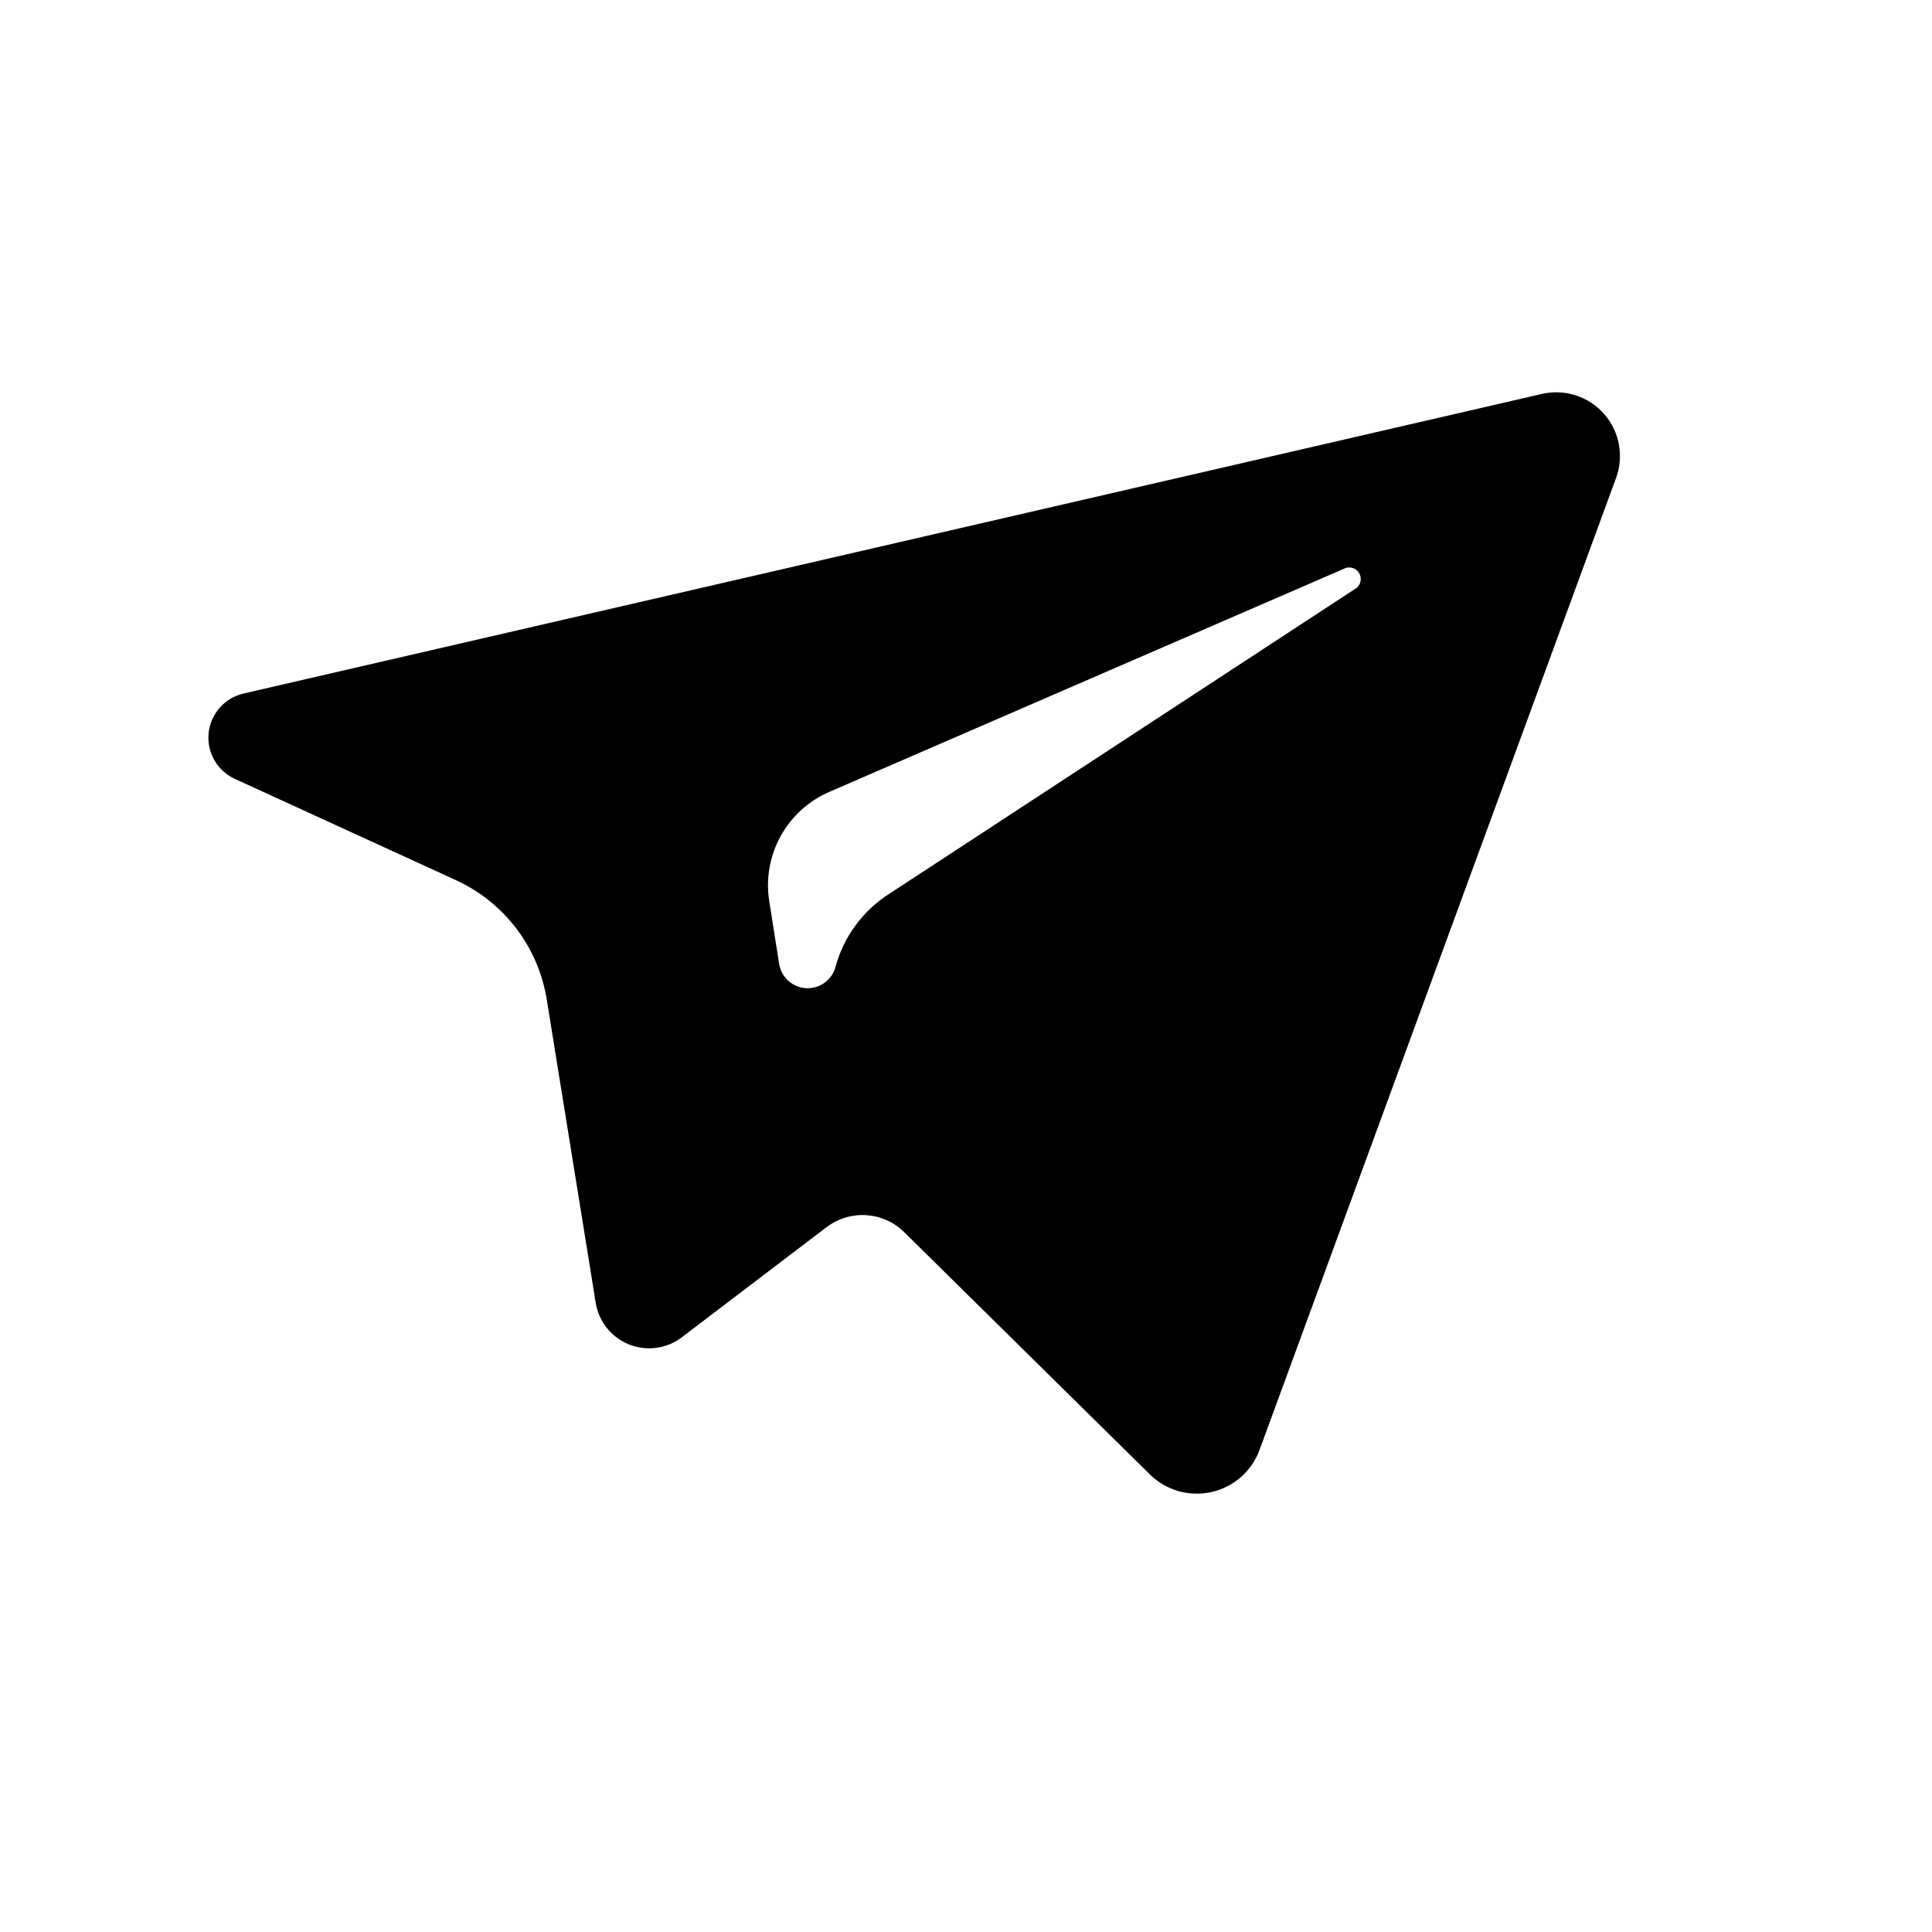 <svg version="1.0" preserveAspectRatio="xMidYMid meet" height="500" viewBox="0 0 375 375" zoomAndPan="magnify" width="500" xmlns:xlink="http://www.w3.org/1999/xlink" xmlns="http://www.w3.org/2000/svg"><defs><clipPath id="a3d1345216"><path clip-rule="nonzero" d="M 40 76 L 315 76 L 315 290 L 40 290 Z M 40 76"></path></clipPath><clipPath id="320e2f9d3a"><path clip-rule="nonzero" d="M 55.801 37.5 L 317.012 75.773 L 284.176 299.879 L 22.965 261.609 Z M 55.801 37.5"></path></clipPath><clipPath id="c49cbdf584"><path clip-rule="nonzero" d="M 55.801 37.5 L 317.012 75.773 L 284.176 299.879 L 22.965 261.609 Z M 55.801 37.5"></path></clipPath></defs><rect fill-opacity="1" height="450" y="-37.5" fill="#ffffff" width="450" x="-37.5"></rect><rect fill-opacity="1" height="450" y="-37.5" fill="#ffffff" width="450" x="-37.5"></rect><g clip-path="url(#a3d1345216)"><g clip-path="url(#320e2f9d3a)"><g clip-path="url(#c49cbdf584)"><path fill-rule="nonzero" fill-opacity="1" d="M 299.262 76.465 L 47.23 134.621 C 46.34 134.832 45.504 135.172 44.719 135.641 C 43.938 136.113 43.242 136.691 42.641 137.375 C 42.035 138.062 41.551 138.824 41.184 139.66 C 40.816 140.5 40.59 141.371 40.496 142.281 C 40.398 143.188 40.445 144.09 40.633 144.984 C 40.82 145.879 41.141 146.727 41.59 147.52 C 42.039 148.316 42.602 149.023 43.273 149.645 C 43.941 150.266 44.691 150.766 45.52 151.152 L 88.559 170.867 C 89.703 171.395 90.812 171.992 91.887 172.656 C 92.961 173.32 93.992 174.051 94.977 174.84 C 95.961 175.633 96.891 176.48 97.773 177.387 C 98.652 178.289 99.473 179.246 100.238 180.25 C 101 181.258 101.699 182.305 102.336 183.398 C 102.969 184.488 103.535 185.617 104.031 186.777 C 104.527 187.938 104.953 189.125 105.305 190.336 C 105.652 191.551 105.93 192.781 106.129 194.027 L 115.625 252.848 C 115.695 253.297 115.793 253.738 115.922 254.172 C 116.051 254.605 116.203 255.031 116.387 255.445 C 116.57 255.859 116.777 256.262 117.012 256.648 C 117.246 257.035 117.508 257.406 117.789 257.762 C 118.07 258.113 118.375 258.449 118.703 258.766 C 119.027 259.078 119.371 259.371 119.734 259.641 C 120.102 259.91 120.48 260.156 120.875 260.375 C 121.27 260.598 121.68 260.793 122.098 260.961 C 122.52 261.129 122.949 261.27 123.387 261.379 C 123.828 261.492 124.273 261.574 124.723 261.629 C 125.172 261.684 125.621 261.711 126.074 261.707 C 126.527 261.703 126.98 261.668 127.426 261.609 C 127.875 261.547 128.32 261.453 128.758 261.336 C 129.191 261.215 129.621 261.066 130.039 260.895 C 130.457 260.719 130.859 260.516 131.254 260.289 C 131.645 260.062 132.02 259.812 132.379 259.535 L 160.414 238.207 C 160.965 237.789 161.547 237.422 162.16 237.105 C 162.777 236.793 163.414 236.535 164.074 236.336 C 164.734 236.133 165.41 235.996 166.094 235.914 C 166.781 235.836 167.469 235.82 168.156 235.863 C 168.848 235.91 169.527 236.016 170.195 236.18 C 170.867 236.348 171.516 236.574 172.148 236.855 C 172.777 237.141 173.375 237.477 173.945 237.871 C 174.512 238.262 175.043 238.699 175.531 239.188 L 223.262 286.258 C 223.648 286.633 224.055 286.98 224.48 287.301 C 224.91 287.625 225.355 287.922 225.82 288.188 C 226.285 288.457 226.766 288.691 227.258 288.902 C 227.754 289.109 228.258 289.285 228.773 289.434 C 229.293 289.578 229.812 289.691 230.344 289.77 C 230.875 289.852 231.406 289.898 231.945 289.914 C 232.48 289.93 233.016 289.91 233.547 289.859 C 234.082 289.809 234.609 289.723 235.133 289.605 C 235.656 289.488 236.172 289.34 236.676 289.16 C 237.18 288.977 237.672 288.766 238.152 288.523 C 238.629 288.285 239.094 288.012 239.539 287.715 C 239.984 287.414 240.406 287.09 240.812 286.738 C 241.219 286.387 241.598 286.012 241.957 285.613 C 242.316 285.215 242.648 284.793 242.953 284.355 C 243.262 283.914 243.539 283.457 243.789 282.98 C 244.039 282.508 244.258 282.02 244.445 281.516 L 313.637 92.883 C 314.031 91.832 314.281 90.75 314.383 89.637 C 314.484 88.52 314.434 87.41 314.234 86.309 C 314.035 85.207 313.691 84.152 313.207 83.141 C 312.719 82.133 312.105 81.207 311.367 80.363 C 310.629 79.523 309.793 78.793 308.859 78.176 C 307.922 77.562 306.922 77.082 305.855 76.738 C 304.789 76.395 303.695 76.199 302.574 76.156 C 301.457 76.109 300.352 76.211 299.262 76.465 Z M 263.477 114.012 L 172.609 173.484 C 170.039 175.125 167.852 177.172 166.047 179.633 C 164.246 182.09 162.945 184.793 162.152 187.734 C 161.98 188.344 161.715 188.91 161.348 189.43 C 160.984 189.949 160.547 190.395 160.031 190.762 C 159.516 191.133 158.953 191.406 158.344 191.586 C 157.738 191.766 157.117 191.84 156.484 191.809 C 155.848 191.773 155.238 191.641 154.652 191.398 C 154.066 191.16 153.535 190.832 153.059 190.41 C 152.582 189.992 152.191 189.504 151.879 188.949 C 151.57 188.398 151.359 187.809 151.25 187.184 L 149.301 174.871 C 149.133 173.797 149.055 172.719 149.066 171.633 C 149.078 170.547 149.176 169.469 149.367 168.402 C 149.555 167.332 149.828 166.285 150.191 165.262 C 150.551 164.238 150.996 163.25 151.52 162.301 C 152.043 161.352 152.641 160.449 153.312 159.598 C 153.984 158.742 154.723 157.953 155.523 157.223 C 156.328 156.492 157.184 155.832 158.098 155.242 C 159.008 154.652 159.961 154.141 160.957 153.711 L 261.273 110.215 C 261.523 110.148 261.781 110.125 262.039 110.145 C 262.297 110.164 262.547 110.23 262.785 110.336 C 263.023 110.441 263.234 110.582 263.422 110.762 C 263.609 110.941 263.762 111.148 263.879 111.383 C 263.996 111.613 264.07 111.859 264.102 112.117 C 264.137 112.375 264.125 112.633 264.066 112.887 C 264.012 113.141 263.914 113.375 263.773 113.598 C 263.637 113.816 263.465 114.008 263.262 114.168 Z M 263.477 114.012" fill="#000000"></path></g></g></g></svg>